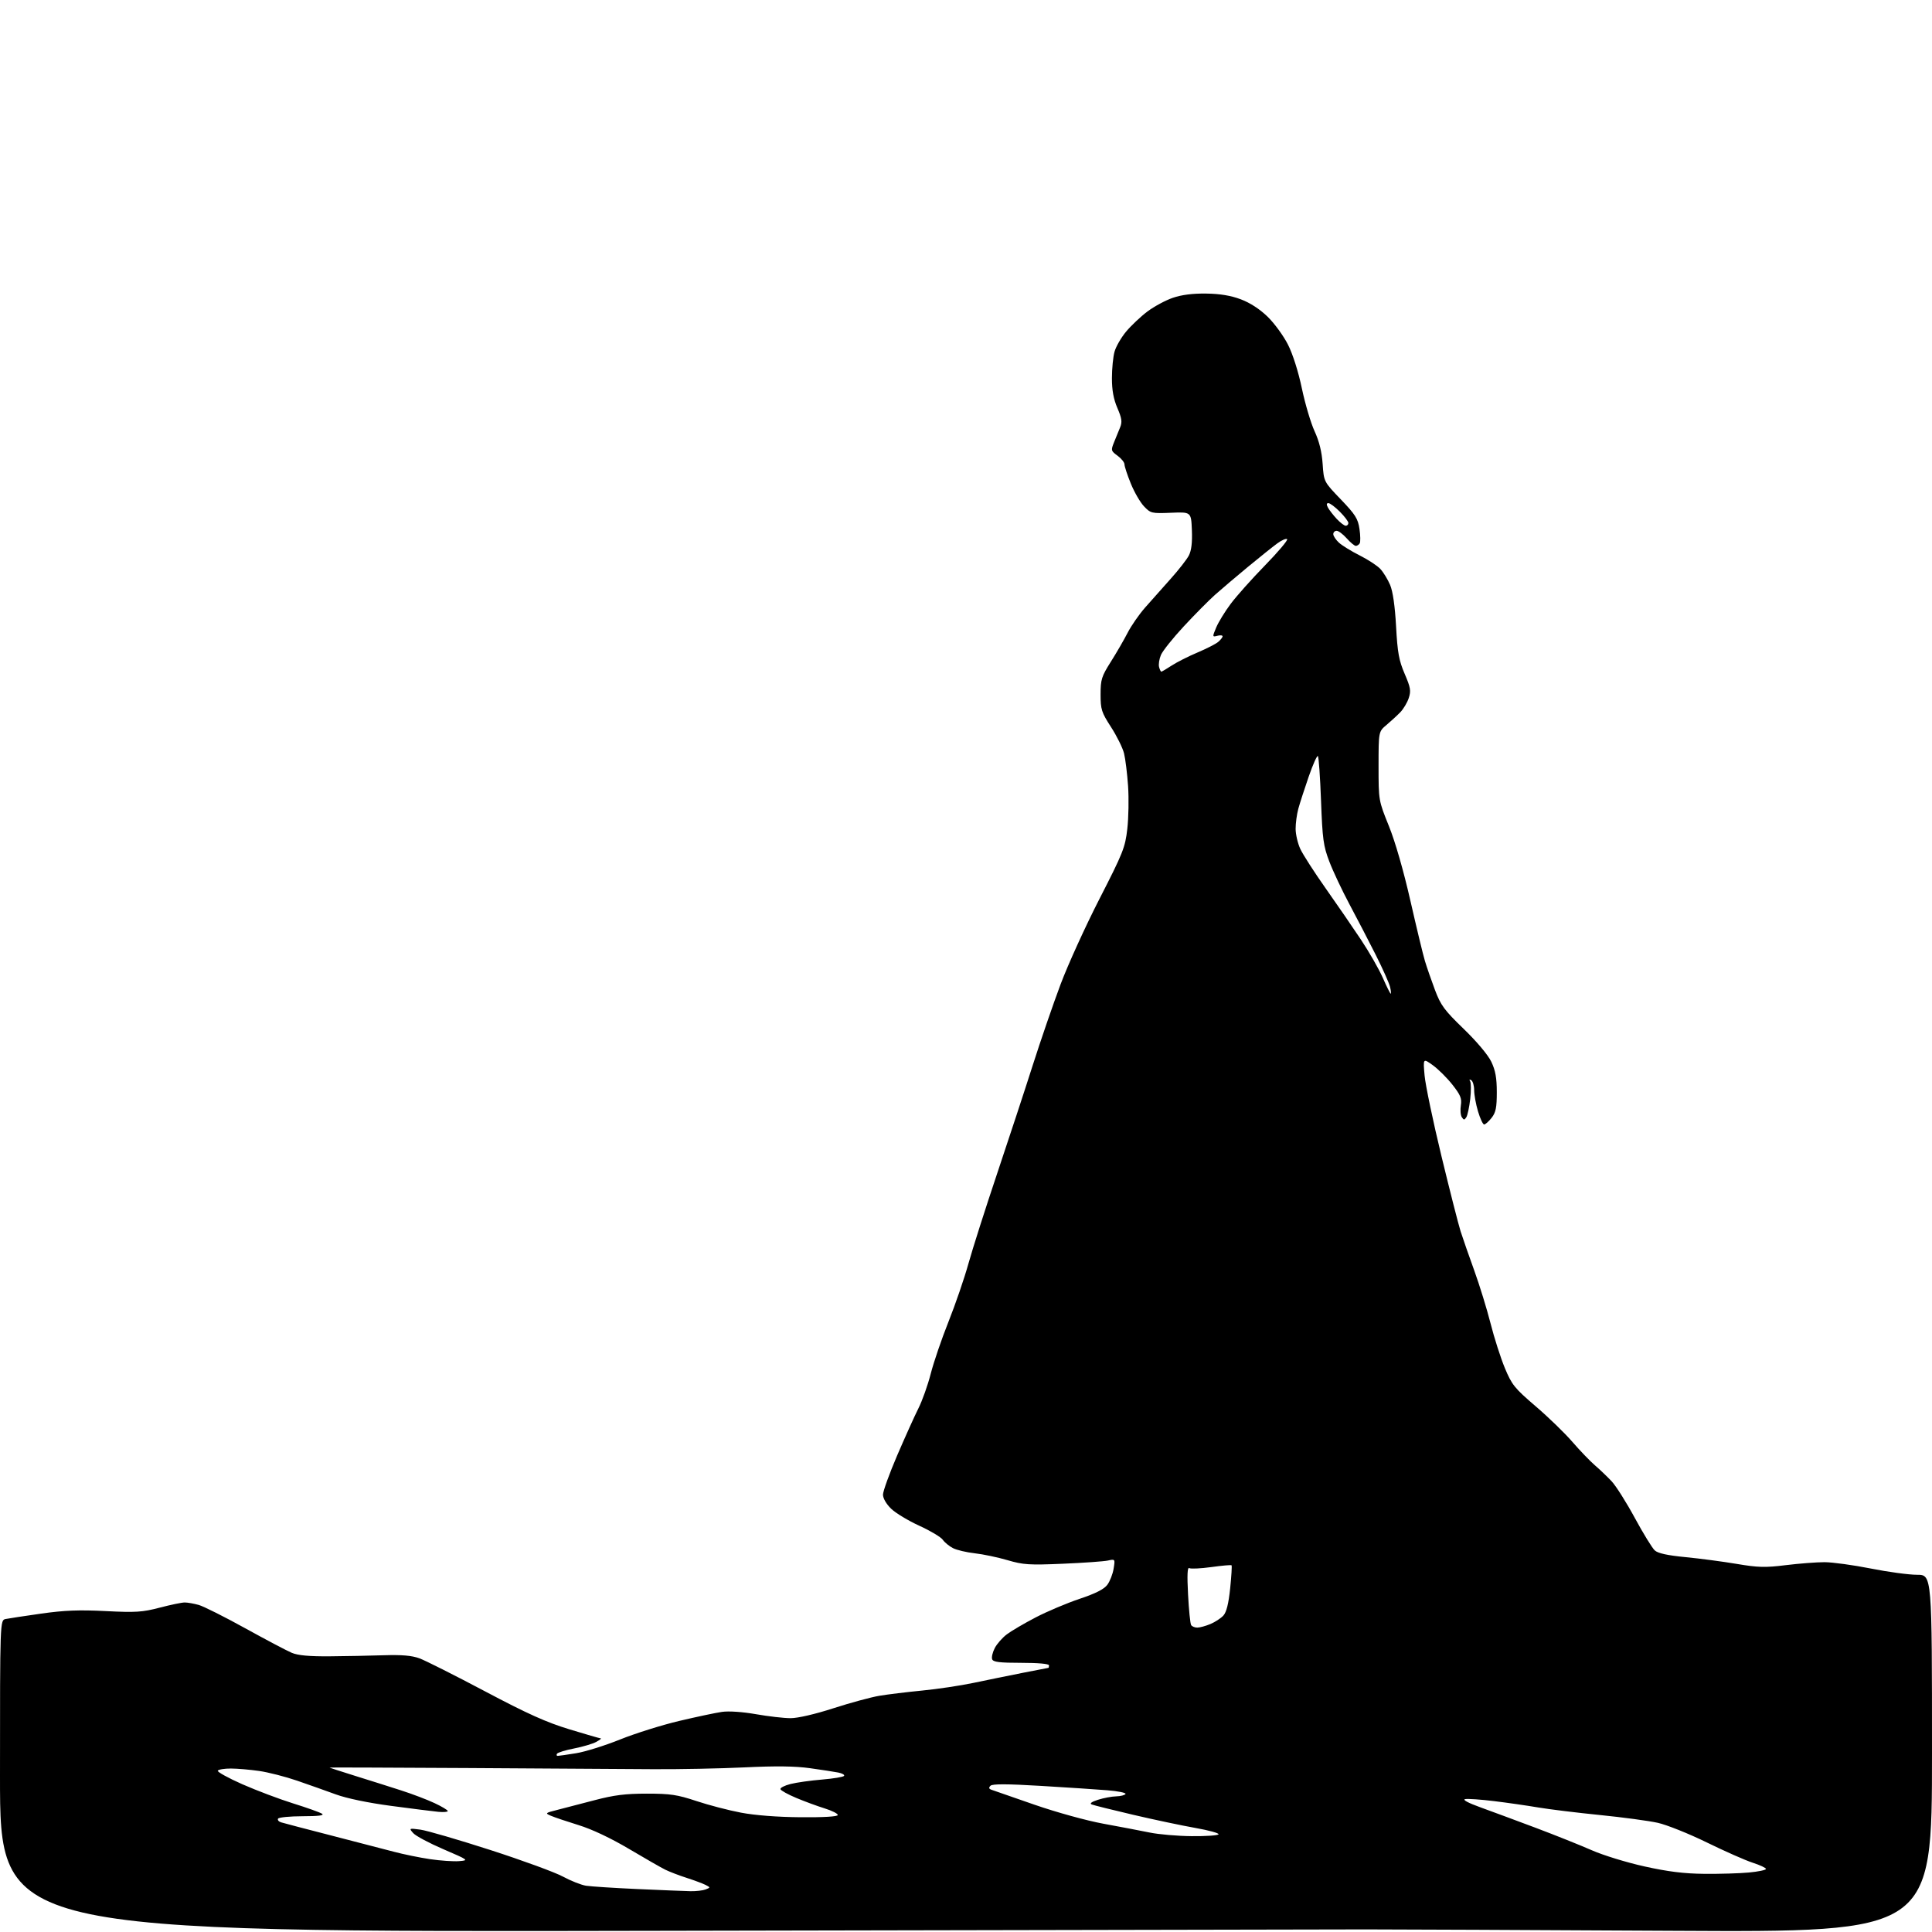 <?xml version="1.0" encoding="UTF-8" standalone="no"?>
<svg 
  version="1.1" 
  xmlns="http://www.w3.org/2000/svg" 
  xmlns:xlink="http://www.w3.org/1999/xlink" 
  xmlns:svg="http://www.w3.org/2000/svg"
  xmlns:rdf="http://www.w3.org/1999/02/22-rdf-syntax-ns#"
  xmlns:cc="http://creativecommons.org/ns#"
  xmlns:dc="http://purl.org/dc/elements/1.1/"
  viewBox="0 0 768 768"
  width="768"
  height="768"
>
<style>svg {background-color: white; }</style>"
<path stroke="none" fill="black" fill-rule="evenodd" d="M261.75,767.52C0.00,768.05 -0.00,768.05 -0.00,706.04C-0.00,644.04 -0.00,644.04 2.25,643.58C3.49,643.33 9.86,642.36 16.41,641.43C25.57,640.13 31.46,639.90 41.98,640.43C53.99,641.04 56.59,640.87 63.51,639.06C67.84,637.93 72.30,637.00 73.44,637.01C74.57,637.01 77.08,637.45 79.00,637.99C80.92,638.53 89.25,642.71 97.50,647.27C105.75,651.83 114.08,656.22 116.00,657.03C118.45,658.06 122.96,658.47 131.00,658.41C137.32,658.36 147.00,658.17 152.50,657.99C159.70,657.76 163.68,658.10 166.71,659.20C169.03,660.05 180.75,665.95 192.76,672.31C209.68,681.27 217.24,684.67 226.35,687.43C232.82,689.40 238.43,691.02 238.81,691.04C239.19,691.06 238.38,691.69 237.00,692.44C235.62,693.19 231.68,694.36 228.23,695.04C224.77,695.71 221.71,696.66 221.42,697.13C221.12,697.61 221.25,698.00 221.69,697.99C222.14,697.99 225.43,697.52 229.00,696.94C232.57,696.37 240.45,693.91 246.50,691.47C252.55,689.04 263.12,685.72 270.00,684.10C276.88,682.47 284.53,680.85 287.00,680.50C289.66,680.11 295.20,680.49 300.50,681.42C305.45,682.29 311.66,683.00 314.29,683.00C317.15,683.00 324.02,681.41 331.29,679.06C338.01,676.89 346.20,674.67 349.50,674.11C352.80,673.55 360.45,672.62 366.50,672.03C372.55,671.45 381.77,670.07 387.00,668.97C392.23,667.87 401.00,666.08 406.50,664.99C412.00,663.90 416.61,663.00 416.75,663.00C416.89,663.00 417.00,662.55 417.00,662.00C417.00,661.39 412.66,661.00 405.97,661.00C397.40,661.00 394.82,660.69 394.40,659.59C394.10,658.81 394.56,656.81 395.43,655.14C396.29,653.47 398.46,651.00 400.25,649.66C402.04,648.31 407.21,645.28 411.73,642.93C416.26,640.57 424.10,637.26 429.14,635.57C435.53,633.43 438.88,631.73 440.18,629.98C441.21,628.59 442.34,625.71 442.68,623.58C443.31,619.73 443.29,619.71 440.40,620.34C438.81,620.69 430.75,621.26 422.50,621.61C409.12,622.18 406.74,622.03 400.50,620.19C396.65,619.06 390.80,617.83 387.50,617.46C384.20,617.09 380.29,616.17 378.81,615.40C377.33,614.64 375.51,613.14 374.76,612.07C374.02,611.01 369.83,608.51 365.45,606.51C361.08,604.52 356.04,601.48 354.25,599.75C352.32,597.89 351.00,595.61 351.00,594.16C351.00,592.81 353.53,585.81 356.62,578.60C359.72,571.40 363.51,562.98 365.06,559.89C366.62,556.81 368.83,550.58 369.99,546.04C371.15,541.51 374.32,532.21 377.05,525.38C379.77,518.55 383.35,508.14 384.99,502.23C386.64,496.33 391.76,480.25 396.38,466.50C400.99,452.75 407.36,433.40 410.51,423.51C413.67,413.61 418.66,399.11 421.60,391.27C424.54,383.44 431.51,368.14 437.08,357.27C446.43,339.02 447.28,336.88 448.12,329.50C448.63,325.10 448.76,317.45 448.43,312.50C448.09,307.55 447.37,301.70 446.83,299.50C446.29,297.30 443.96,292.60 441.67,289.05C437.86,283.15 437.50,282.03 437.50,276.05C437.50,270.10 437.88,268.90 441.61,263.00C443.87,259.43 446.86,254.25 448.27,251.50C449.68,248.75 452.78,244.28 455.16,241.56C457.55,238.85 462.12,233.71 465.31,230.14C468.51,226.58 471.79,222.37 472.60,220.80C473.61,218.84 473.99,215.64 473.79,210.72C473.50,203.50 473.50,203.50 465.50,203.83C457.80,204.14 457.40,204.05 454.77,201.29C453.26,199.71 450.90,195.64 449.52,192.23C448.13,188.83 447.00,185.39 447.00,184.60C447.00,183.81 445.76,182.27 444.25,181.16C441.63,179.25 441.56,179.01 442.84,175.83C443.58,174.00 444.67,171.32 445.27,169.87C446.14,167.74 445.94,166.28 444.17,162.18C442.65,158.63 442.00,155.10 442.01,150.31C442.01,146.57 442.47,141.84 443.04,139.81C443.60,137.78 445.68,134.18 447.65,131.81C449.63,129.44 453.43,125.85 456.11,123.83C458.79,121.82 463.34,119.36 466.24,118.38C469.75,117.18 474.16,116.62 479.50,116.70C485.02,116.78 489.28,117.49 493.26,118.99C496.94,120.37 500.79,122.88 503.92,125.92C506.61,128.54 510.25,133.54 512.01,137.03C513.92,140.81 516.14,147.82 517.52,154.43C518.80,160.52 521.07,168.16 522.56,171.41C524.41,175.41 525.44,179.59 525.77,184.41C526.25,191.50 526.25,191.50 532.98,198.50C538.76,204.52 539.81,206.17 540.41,210.25C540.80,212.86 540.84,215.45 540.50,216.00C540.16,216.55 539.46,217.00 538.95,217.00C538.44,217.00 536.81,215.65 535.34,214.00C533.87,212.35 532.07,211.00 531.33,211.00C530.60,211.00 530.00,211.60 530.00,212.33C530.00,213.05 531.01,214.58 532.25,215.72C533.49,216.85 537.20,219.14 540.50,220.79C543.80,222.45 547.49,224.86 548.70,226.16C549.91,227.46 551.66,230.32 552.59,232.51C553.68,235.09 554.52,240.91 554.96,249.00C555.53,259.43 556.10,262.55 558.37,267.84C560.72,273.30 560.95,274.63 560.00,277.49C559.40,279.31 557.88,281.86 556.62,283.15C555.37,284.44 552.91,286.70 551.17,288.16C548.00,290.82 548.00,290.82 548.00,304.51C548.00,318.20 548.00,318.20 552.10,328.35C554.60,334.51 557.95,346.16 560.64,358.00C563.08,368.73 565.68,379.52 566.43,382.00C567.17,384.48 568.97,389.65 570.41,393.50C572.72,399.63 574.13,401.55 581.84,409.00C587.04,414.03 591.53,419.36 592.82,422.07C594.46,425.51 595.00,428.48 595.00,434.18C595.00,440.30 594.61,442.23 592.93,444.37C591.79,445.81 590.45,447.00 589.97,447.00C589.48,447.00 588.39,444.67 587.54,441.82C586.69,438.97 586.00,435.17 586.00,433.38C586.00,431.58 585.48,429.80 584.85,429.40C584.13,428.97 583.96,429.13 584.40,429.83C584.78,430.46 584.80,433.63 584.44,436.86C584.07,440.10 583.37,443.37 582.88,444.13C582.14,445.29 581.86,445.28 581.09,444.09C580.59,443.31 580.42,441.20 580.71,439.40C581.15,436.68 580.59,435.29 577.37,431.20C575.24,428.49 571.74,425.01 569.59,423.46C565.68,420.64 565.68,420.64 566.30,427.57C566.65,431.38 569.65,445.75 572.98,459.50C576.31,473.25 579.75,486.75 580.62,489.50C581.50,492.25 583.94,499.26 586.05,505.08C588.15,510.90 591.07,520.35 592.52,526.08C593.97,531.81 596.53,539.79 598.20,543.82C600.97,550.48 602.06,551.83 610.37,558.95C615.39,563.24 621.98,569.62 625.00,573.11C628.02,576.61 632.08,580.82 634.00,582.48C635.92,584.13 638.90,586.98 640.62,588.80C642.34,590.62 646.49,597.18 649.85,603.38C653.21,609.58 656.79,615.40 657.80,616.32C659.07,617.47 662.86,618.30 670.07,618.99C675.81,619.55 684.95,620.76 690.40,621.68C698.86,623.11 701.69,623.19 709.90,622.17C715.18,621.52 722.09,620.99 725.27,620.99C728.44,621.00 736.69,622.13 743.60,623.50C750.51,624.88 758.83,626.00 762.08,626.00C768.00,626.00 768.00,626.00 768.00,697.04C768.00,768.09 768.00,768.09 665.25,767.52C608.74,767.21 553.73,766.96 543.00,766.97C532.27,766.99 405.71,767.23 261.75,767.52zM274.50,751.78C276.70,751.82 279.39,751.51 280.48,751.09C282.45,750.32 282.45,750.31 280.48,749.29C279.39,748.73 276.02,747.47 273.00,746.50C269.98,745.53 266.15,744.06 264.50,743.25C262.85,742.44 256.32,738.70 250.00,734.95C242.79,730.68 235.33,727.15 230.00,725.51C225.32,724.06 220.38,722.40 219.00,721.80C216.61,720.78 216.72,720.67 221.50,719.47C224.25,718.77 230.95,717.04 236.38,715.60C244.11,713.57 248.61,713.00 257.11,713.00C266.45,713.00 269.21,713.41 276.80,715.93C281.65,717.55 289.65,719.63 294.56,720.56C300.14,721.62 309.04,722.31 318.23,722.38C327.43,722.46 332.99,722.12 333.03,721.50C333.07,720.95 330.71,719.76 327.80,718.86C324.88,717.95 319.82,716.09 316.54,714.71C313.25,713.34 310.42,711.77 310.24,711.23C310.07,710.70 311.86,709.77 314.24,709.17C316.61,708.57 322.27,707.77 326.81,707.40C331.35,707.02 335.28,706.36 335.54,705.93C335.80,705.51 334.78,704.92 333.26,704.62C331.74,704.31 326.69,703.54 322.03,702.89C316.05,702.05 308.38,701.96 296.03,702.56C286.39,703.02 269.95,703.35 259.50,703.28C249.05,703.21 215.86,703.00 185.75,702.82C155.64,702.65 131.00,702.56 131.00,702.63C131.00,702.70 135.61,704.20 141.25,705.96C146.89,707.71 155.10,710.31 159.50,711.73C163.90,713.14 169.86,715.41 172.75,716.77C175.64,718.12 178.00,719.54 178.00,719.92C178.00,720.29 176.31,720.43 174.25,720.23C172.19,720.03 163.75,718.97 155.50,717.87C146.29,716.65 137.80,714.88 133.50,713.30C129.65,711.89 122.70,709.43 118.05,707.83C113.41,706.24 106.66,704.51 103.05,703.99C99.45,703.47 94.39,703.03 91.81,703.02C89.23,703.01 86.88,703.39 86.58,703.87C86.29,704.34 90.68,706.77 96.34,709.27C102.00,711.76 111.10,715.19 116.57,716.90C122.03,718.60 127.17,720.44 128.00,720.98C129.04,721.67 126.71,721.97 120.31,721.98C115.25,721.99 110.86,722.42 110.54,722.93C110.23,723.44 110.76,724.11 111.74,724.41C112.71,724.72 121.60,727.04 131.50,729.59C141.40,732.13 152.65,735.05 156.50,736.08C160.35,737.11 166.88,738.44 171.00,739.05C175.12,739.66 180.30,740.01 182.50,739.83C186.44,739.51 186.34,739.43 176.27,735.10C170.64,732.68 165.24,729.80 164.27,728.70C162.52,726.73 162.56,726.71 167.11,727.31C169.65,727.65 182.15,731.29 194.89,735.40C207.62,739.51 220.61,744.26 223.74,745.96C226.88,747.66 231.03,749.30 232.97,749.61C234.91,749.91 244.15,750.51 253.50,750.93C262.85,751.35 272.30,751.73 274.50,751.78zM677.50,744.88C683.55,744.94 691.54,744.70 695.25,744.35C698.96,744.00 702.00,743.36 702.00,742.94C702.00,742.51 699.64,741.40 696.75,740.47C693.86,739.54 685.65,735.91 678.50,732.41C671.35,728.91 662.58,725.40 659.00,724.60C655.42,723.80 645.08,722.41 636.00,721.50C626.92,720.59 615.90,719.24 611.50,718.50C607.10,717.75 599.18,716.61 593.91,715.97C588.63,715.32 583.46,714.97 582.41,715.18C581.25,715.42 583.64,716.70 588.50,718.45C592.90,720.04 602.80,723.71 610.50,726.60C618.20,729.50 628.20,733.50 632.73,735.49C637.25,737.49 646.70,740.39 653.73,741.94C663.09,744.01 669.43,744.80 677.50,744.88zM473.69,729.90C479.30,729.96 484.11,729.63 484.39,729.17C484.67,728.72 480.54,727.58 475.20,726.64C469.87,725.70 458.75,723.35 450.50,721.42C442.25,719.49 434.82,717.64 434.00,717.31C433.02,716.92 433.87,716.27 436.50,715.43C438.70,714.73 441.94,714.12 443.69,714.08C445.45,714.03 447.12,713.61 447.41,713.14C447.70,712.67 444.47,712.00 440.22,711.66C435.97,711.31 424.02,710.53 413.66,709.91C400.24,709.11 394.50,709.10 393.74,709.86C392.97,710.63 393.07,711.08 394.08,711.44C394.86,711.72 402.54,714.38 411.14,717.37C419.98,720.43 431.95,723.74 438.64,724.96C445.16,726.15 453.43,727.73 457.00,728.46C460.57,729.20 468.09,729.85 473.69,729.90zM475.94,647.00C476.94,647.00 479.28,646.36 481.15,645.58C483.01,644.80 485.34,643.28 486.32,642.20C487.54,640.85 488.38,637.47 489.01,631.41C489.51,626.56 489.76,622.42 489.56,622.23C489.36,622.03 485.74,622.35 481.51,622.94C477.28,623.52 473.34,623.71 472.75,623.35C472.01,622.89 471.86,626.05 472.27,633.82C472.59,639.95 473.14,645.42 473.49,645.98C473.83,646.54 474.94,647.00 475.94,647.00zM552.83,395.00C553.04,395.00 552.92,393.76 552.55,392.25C552.18,390.74 549.61,385.00 546.84,379.50C544.07,374.00 539.38,364.98 536.43,359.46C533.48,353.93 529.87,346.28 528.42,342.46C526.06,336.28 525.70,333.58 525.13,318.33C524.78,308.89 524.22,300.88 523.88,300.55C523.55,300.21 521.90,303.89 520.23,308.72C518.56,313.55 516.70,319.30 516.10,321.50C515.50,323.70 515.02,327.30 515.03,329.50C515.04,331.70 515.88,335.30 516.91,337.50C517.94,339.70 522.42,346.68 526.88,353.00C531.34,359.32 537.69,368.55 540.98,373.50C544.28,378.45 548.20,385.31 549.71,388.75C551.21,392.19 552.62,395.00 552.83,395.00zM461.64,267.00C461.86,267.00 463.72,265.90 465.77,264.56C467.82,263.22 472.43,260.89 476.00,259.39C479.57,257.88 483.29,255.99 484.25,255.17C485.21,254.36 486.00,253.35 486.00,252.94C486.00,252.53 485.07,252.43 483.93,252.73C481.90,253.26 481.89,253.19 483.46,249.43C484.35,247.32 486.93,243.09 489.21,240.05C491.48,237.00 497.62,230.12 502.85,224.76C508.08,219.40 512.04,214.71 511.66,214.33C511.29,213.95 509.52,214.71 507.74,216.01C505.96,217.31 500.68,221.54 496.00,225.40C491.32,229.27 485.48,234.24 483.00,236.44C480.52,238.65 474.95,244.28 470.61,248.95C466.27,253.62 462.17,258.75 461.49,260.36C460.81,261.97 460.48,264.12 460.75,265.14C461.01,266.16 461.42,267.00 461.64,267.00zM534.95,209.00C535.53,209.00 536.00,208.50 536.00,207.90C536.00,207.30 534.47,205.27 532.60,203.40C530.73,201.53 528.69,200.00 528.06,200.00C527.29,200.00 527.23,200.56 527.87,201.75C528.38,202.71 529.95,204.74 531.35,206.25C532.76,207.76 534.38,209.00 534.95,209.00z" />

</svg>